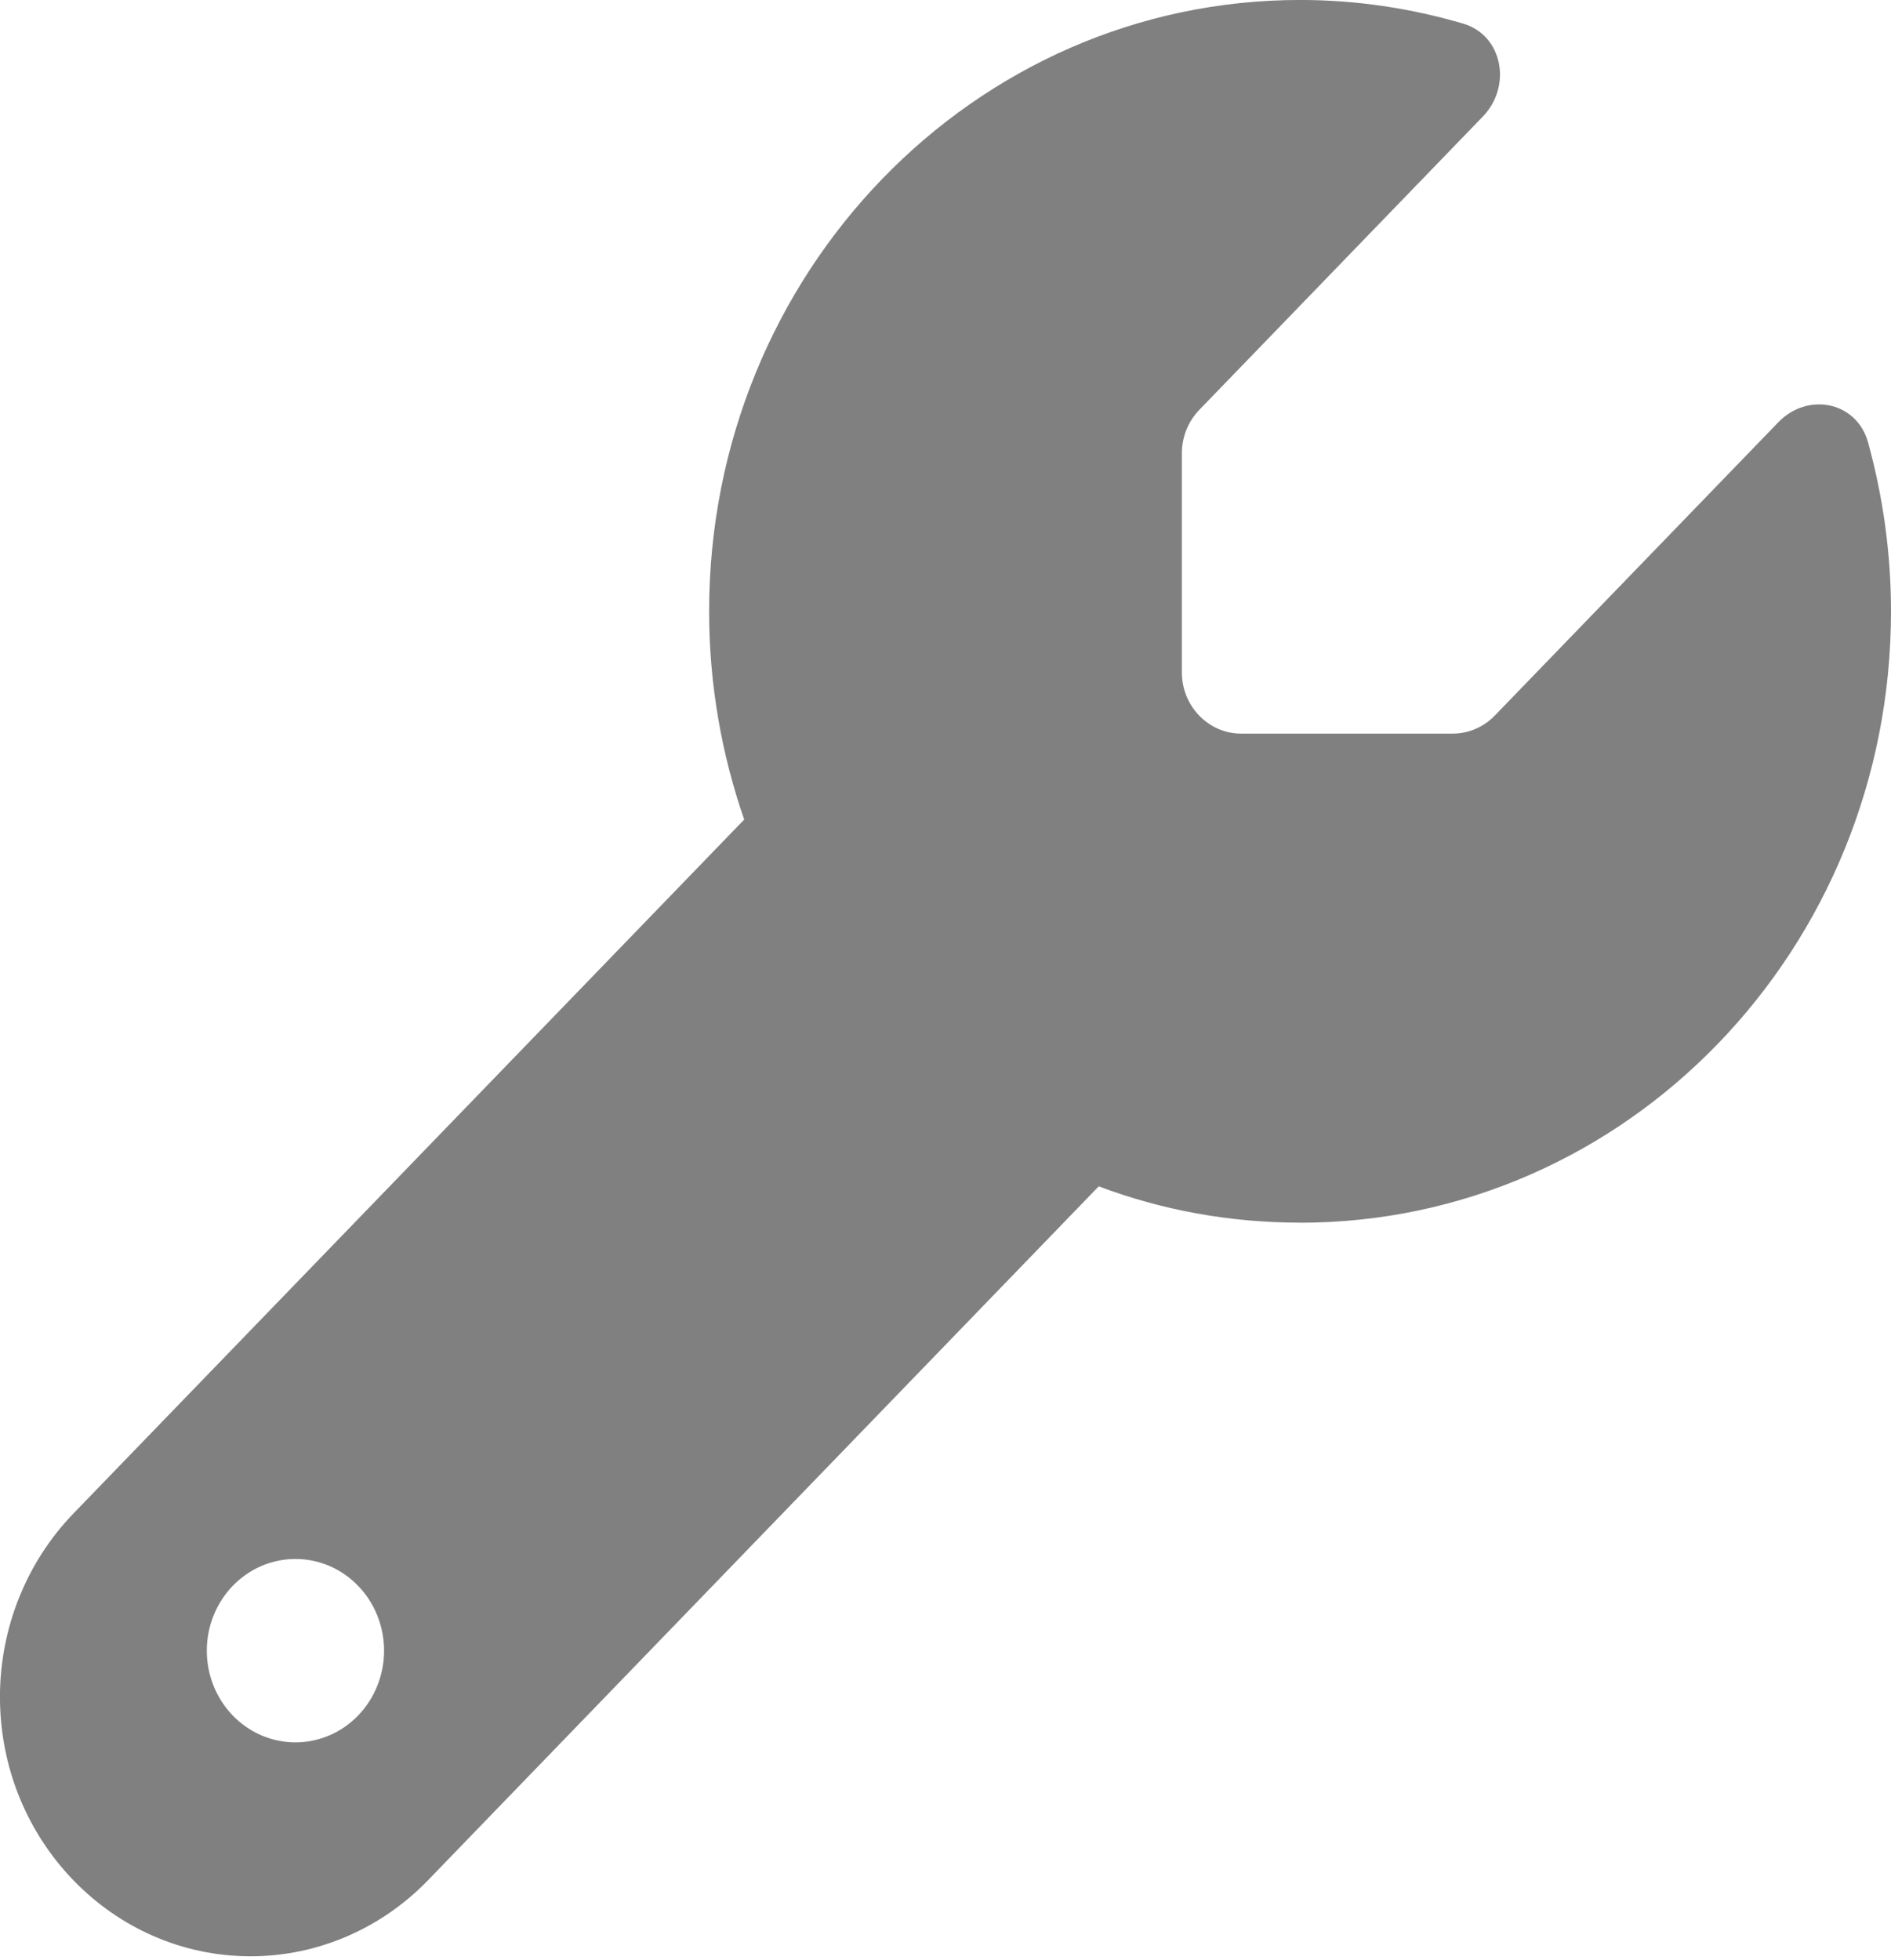 <svg fill="none" height="57" viewBox="0 0 55 57" width="55" xmlns="http://www.w3.org/2000/svg" xmlns:xlink="http://www.w3.org/1999/xlink"><clipPath id="a"><path d="m0 0h55v56.897h-55z"/></clipPath><g clip-path="url(#a)"><path d="m37.812 35.56c9.496 0 17.188-7.957 17.188-17.78 0-1.7-.236-3.345-.666-4.912-.333-1.2-1.762-1.467-2.61-.589l-8.25 8.534c-.322.333-.763.522-1.214.522h-6.166c-.945 0-1.719-.8-1.719-1.778v-6.379c0-.467.183-.922.505-1.256l8.25-8.534c.849-.878.58-2.356-.569-2.7-1.515-.445-3.104-.689-4.748-.689-9.496 0-17.188 7.957-17.188 17.78 0 2.123.365 4.167 1.02 6.056l-19.508 20.18c-1.364 1.411-2.138 3.334-2.138 5.334 0 4.167 3.266 7.545 7.294 7.545 1.934 0 3.792-.8 5.156-2.212l19.508-20.18c1.826.689 3.803 1.056 5.854 1.056zm-29.219 9.779c.684 0 1.34.281 1.823.781.483.5.755 1.179.755 1.886 0 .707-.272 1.386-.755 1.886-.484.5-1.139.781-1.823.781s-1.34-.281-1.823-.781c-.483-.5-.755-1.179-.755-1.886 0-.707.272-1.386.755-1.886s1.139-.781 1.823-.781z" fill="#808080"/></g></svg>